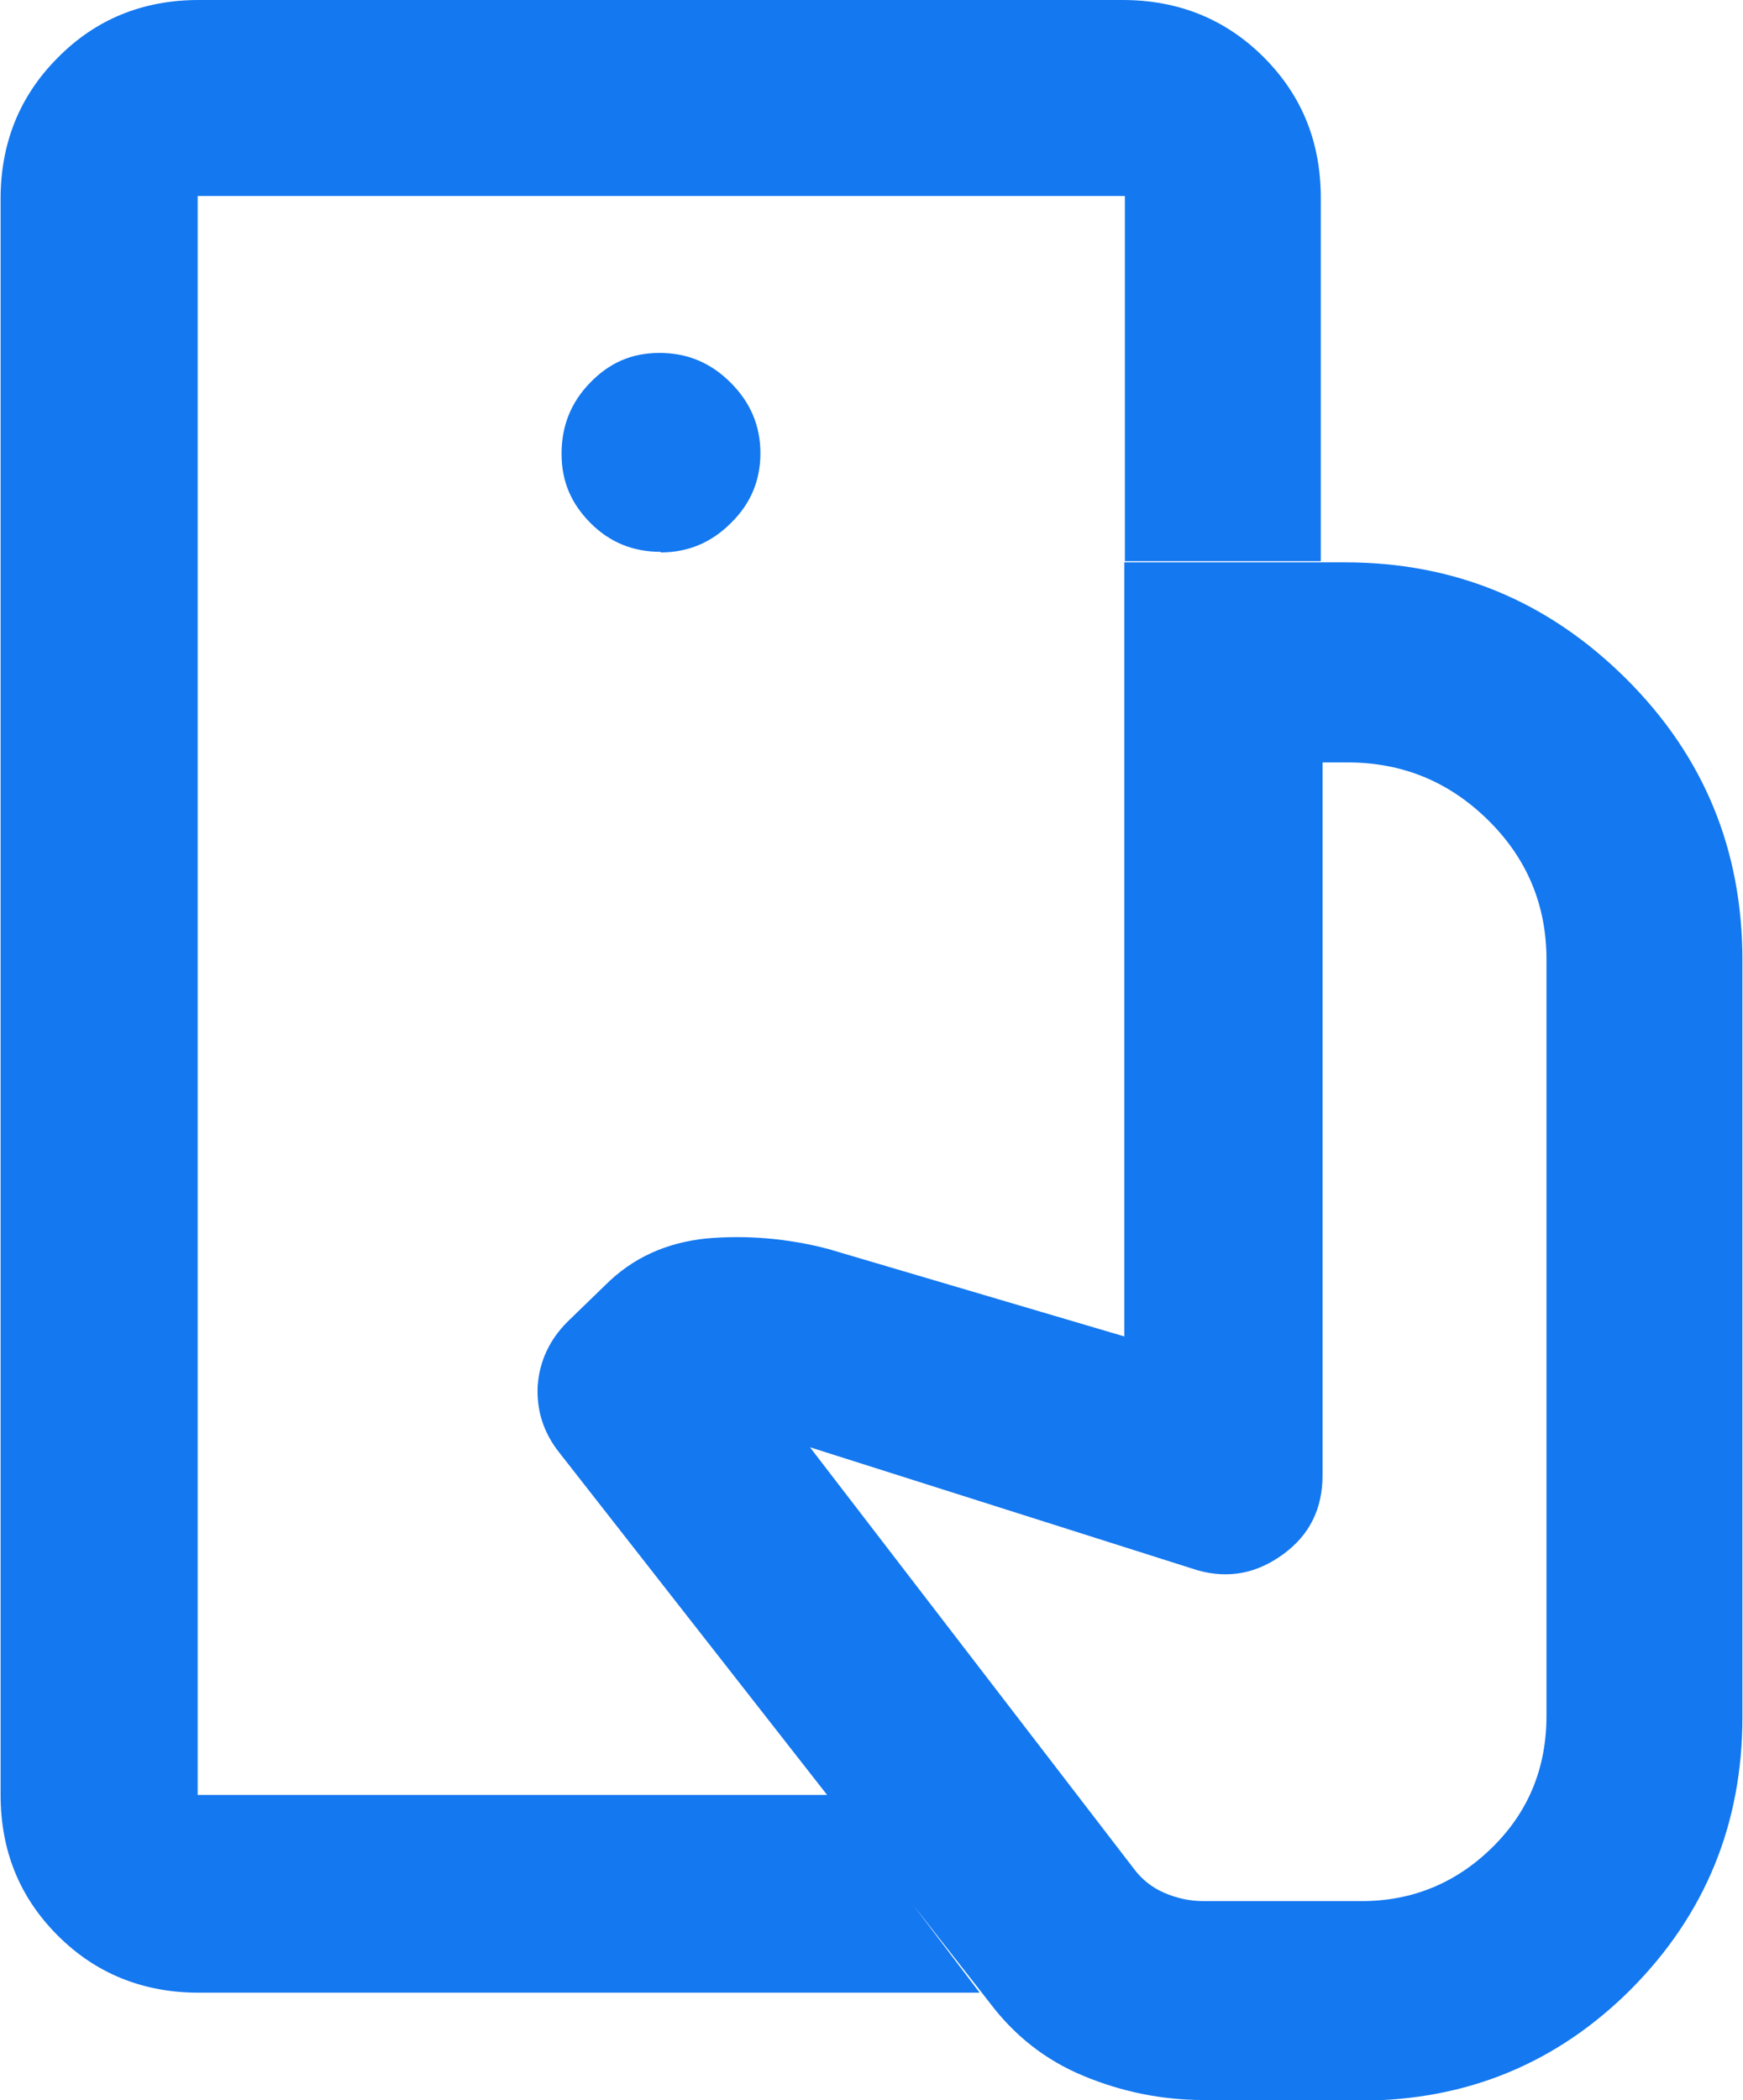 <?xml version="1.0" encoding="UTF-8"?>
<svg id="_レイヤー_2" data-name="レイヤー 2" xmlns="http://www.w3.org/2000/svg" viewBox="0 0 29.89 36">
  <defs>
    <style>
      .cls-1 {
        fill: #1478f0;
      }
    </style>
  </defs>
  <g id="content">
    <path class="cls-1" d="M3.39,30.77V3.36v27.41ZM20.64,36c-.71,0-1.4-.14-2.05-.41-.66-.27-1.2-.7-1.62-1.26l-7.38-9.43c-.27-.34-.39-.72-.37-1.14.03-.42.2-.79.51-1.1l.65-.63c.47-.47,1.05-.73,1.74-.8.69-.06,1.39,0,2.08.18l5.08,1.5v-13.27h3.78c1.88,0,3.48.66,4.82,1.99,1.34,1.33,2,2.94,2,4.83v12.97c0,1.84-.64,3.39-1.91,4.67-1.27,1.27-2.82,1.91-4.64,1.91h-2.7ZM3.41,34.16c-.96,0-1.77-.33-2.42-.98-.66-.66-.98-1.46-.98-2.42V3.41c0-.96.33-1.77.98-2.42C1.64.33,2.45,0,3.41,0h15.84c.96,0,1.77.33,2.42.98.66.66.98,1.46.98,2.42v6.22h-3.36V3.36H3.39v27.41h10.84l2.57,3.39H3.41ZM11.33,9.47c.47,0,.87-.17,1.2-.5.34-.33.51-.73.51-1.2s-.17-.87-.51-1.21c-.34-.34-.74-.51-1.22-.51s-.86.17-1.19.51c-.33.34-.49.74-.49,1.22s.17.86.5,1.19c.33.33.73.49,1.2.49ZM20.66,32.59h2.69c.87,0,1.62-.31,2.24-.92.62-.61.93-1.36.93-2.26v-12.96c0-.93-.33-1.73-1-2.39-.67-.66-1.47-.99-2.41-.99h-.43v12.22c0,.57-.22,1.02-.67,1.35s-.93.43-1.47.28l-6.65-2.11,5.55,7.22c.14.19.32.33.53.42.21.09.43.14.67.14Z"/>
  </g>
</svg>